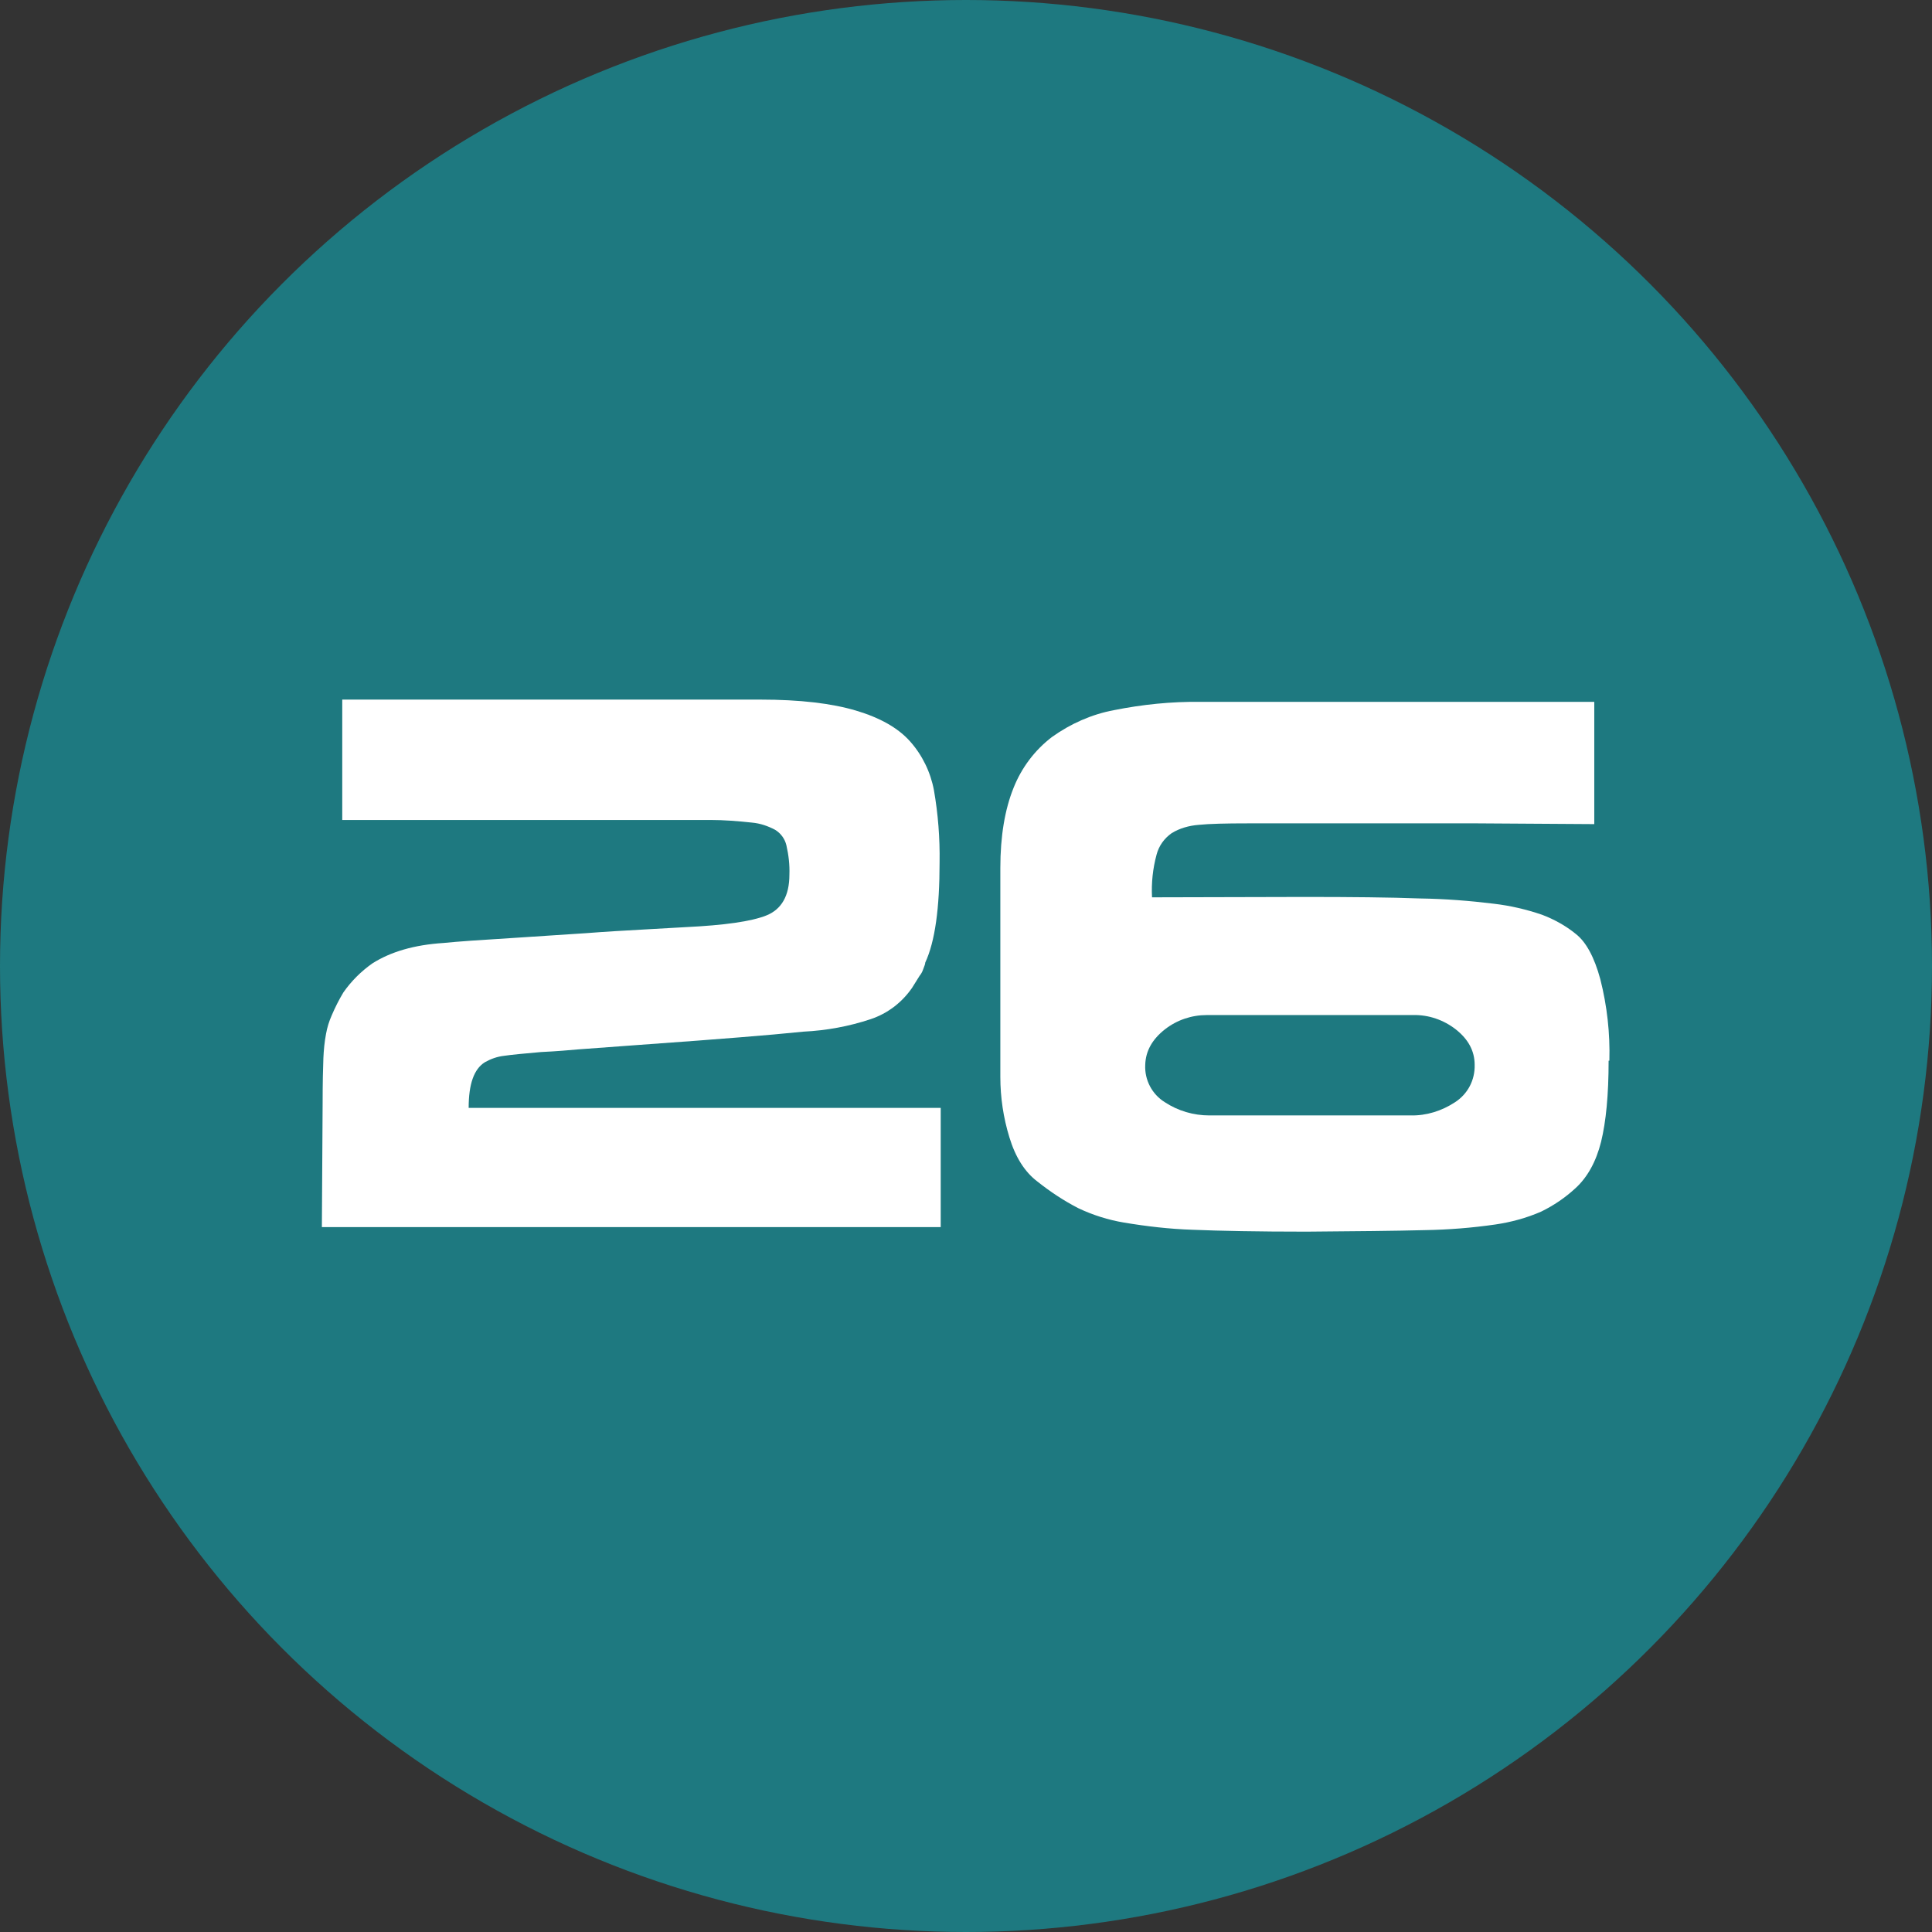 <?xml version="1.0" encoding="UTF-8"?>
<svg xmlns="http://www.w3.org/2000/svg" xmlns:xlink="http://www.w3.org/1999/xlink" version="1.1" id="Layer_1" x="0px" y="0px" viewBox="0 0 512 512" style="enable-background:new 0 0 512 512;" xml:space="preserve">
<rect x="0" y="0" width="512" height="512" fill="#333333" stroke="none"/>
<style type="text/css">
	.st0{fill:#1E7980;}
	.st1{fill:#FFFFFF;}
</style>
<g>
	<circle id="background" class="st0" cx="256" cy="256" r="256"></circle>
	<g>
		<path class="st1" d="M244.6,257c-0.2,0.6-0.5,1.1-0.9,1.6l-2,3.2c-2.7,3.9-6.5,6.8-11,8.3c-5.7,1.9-11.7,3-17.8,3.3    c-4.9,0.5-10.5,1-16.8,1.5s-15.2,1.2-26.6,2c-6.6,0.5-12,0.9-16.3,1.2c-2.3,0.2-5.5,0.5-9.8,0.7c-4.5,0.4-7.8,0.7-9.8,1    c-1.8,0.2-3.5,0.8-5.1,1.7c-2.9,1.8-4.3,5.8-4.3,12.1h125.1v31.6h-164l0.2-32.9c0-5.3,0.1-9.3,0.2-11.9c0.1-2.2,0.3-4.3,0.7-6.4    c0.3-1.7,0.8-3.3,1.5-4.9c0.9-2.1,1.9-4.1,3.1-6.1c2.1-3,4.7-5.6,7.7-7.7c4.9-3.1,11.1-4.9,18.8-5.4c3.9-0.4,9.9-0.8,18-1.3    s14.7-1,19.8-1.3c5.1-0.4,10.4-0.7,15.8-1s9-0.5,10.6-0.6c10.3-0.5,17.4-1.5,21.4-3.1s6.1-5.2,6.1-10.8c0.1-2.6-0.2-5.2-0.8-7.8    c-0.4-1.7-1.5-3.2-3-4.1c-1.9-1-3.9-1.7-6.1-1.9c-3.7-0.4-7.4-0.7-11.1-0.7H90.7v-31.9h110.8c10.5,0,18.9,1,25.3,2.9    c6.4,1.9,11.2,4.6,14.4,8.2c3.2,3.6,5.4,8.1,6.3,12.9c1.1,6.3,1.6,12.7,1.5,19.1c0,12.2-1.2,21-3.8,26.6    C245.2,255.6,244.9,256.1,244.6,257L244.6,257z"></path>
		<path class="st1" d="M345.5,237.7c12.6,0,22.9,0.1,30.8,0.4c6.6,0.1,13.1,0.6,19.6,1.4c4.3,0.5,8.6,1.5,12.7,2.9    c3.2,1.2,6.3,2.9,9,5.1c2.7,2.1,4.9,6.1,6.5,12c1.8,7.1,2.6,14.3,2.4,21.6h-0.2c0,9.1-0.7,16.2-2,21.5c-1.3,5.2-3.6,9.4-6.8,12.3    c-2.7,2.5-5.8,4.6-9.1,6.2c-3.9,1.7-8,2.8-12.1,3.4c-6.2,0.9-12.5,1.4-18.9,1.5c-7.7,0.2-18.1,0.3-31.1,0.4h-0.2    c-12.7,0-22.8-0.2-30.1-0.5c-6.1-0.2-12.1-0.9-18.1-1.9c-4.2-0.7-8.3-2-12.1-3.8c-3.9-2-7.5-4.4-10.9-7.1    c-3.3-2.5-5.8-6.4-7.4-11.7c-1.6-5.2-2.4-10.6-2.4-16V230c0-8.4,1.2-15.5,3.5-21.2c2.1-5.3,5.6-10,10.2-13.5    c4.9-3.5,10.5-6,16.4-7.1c7.5-1.5,15.2-2.3,22.9-2.2h104.4v32.4l-30.9-0.2h-61c-5.7,0-10.1,0.1-13,0.4c-2.5,0.2-5,0.9-7.1,2.2    c-2,1.4-3.4,3.4-4,5.7c-1,3.7-1.4,7.5-1.2,11.3L345.5,237.7z M320,269h-0.2c-4,0-7.9,1.3-11.1,3.8c-3.3,2.6-5.1,5.7-5.2,9.4    c-0.2,4,1.8,7.8,5.2,9.9c3.5,2.3,7.6,3.5,11.8,3.5h53.3c4.2,0.1,8.3-1.2,11.8-3.5c3.4-2.2,5.3-5.9,5.2-9.9c0-3.7-1.7-6.8-5-9.4    c-3.2-2.5-7.2-3.9-11.3-3.8H320z"></path>
	</g>
</g>
</svg>
